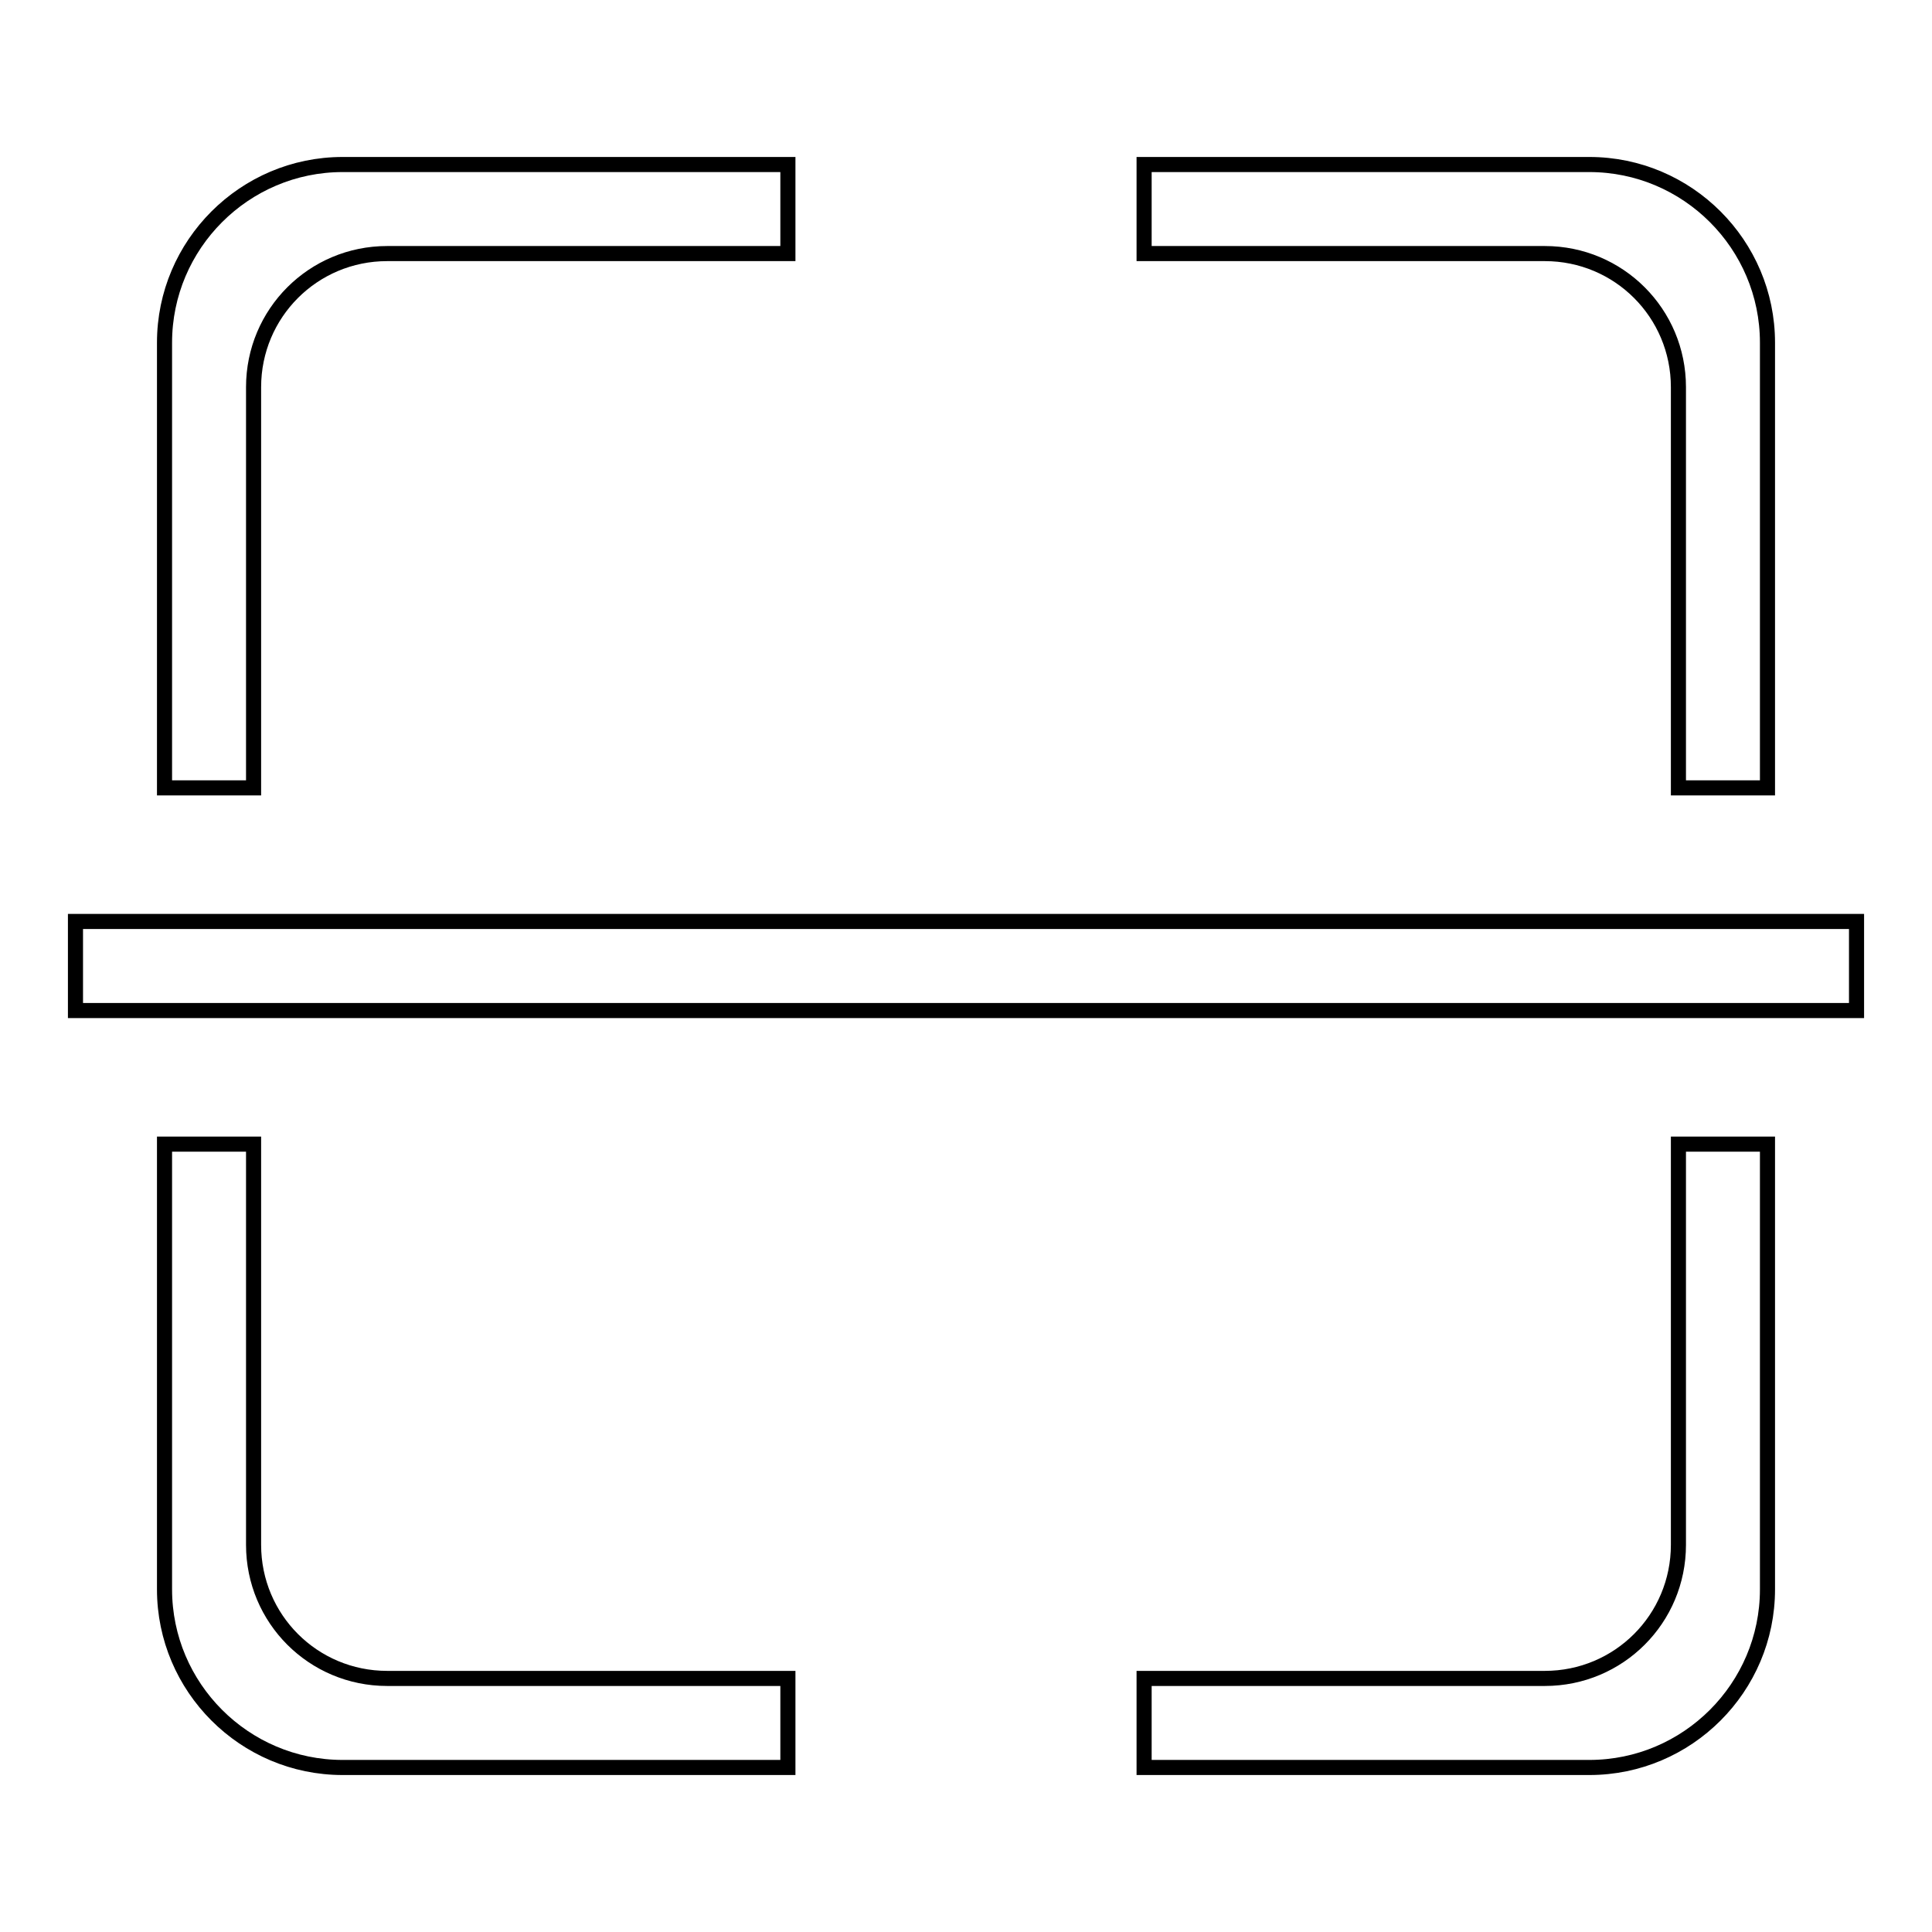<?xml version="1.0" encoding="utf-8"?>
<!-- Svg Vector Icons : http://www.onlinewebfonts.com/icon -->
<!DOCTYPE svg PUBLIC "-//W3C//DTD SVG 1.1//EN" "http://www.w3.org/Graphics/SVG/1.1/DTD/svg11.dtd">
<svg version="1.1" xmlns="http://www.w3.org/2000/svg" xmlns:xlink="http://www.w3.org/1999/xlink" x="0px" y="0px" viewBox="0 0 256 256" enable-background="new 0 0 256 256" xml:space="preserve">
<g> <path stroke-width="2" fill-opacity="0" stroke="#000000"  d="M33.6,204.7v-53.1H21.8v59c0,13,10.6,23.6,23.6,23.6h59v-11.8H51.3C41.5,222.4,33.6,214.5,33.6,204.7z  M210.6,21.8h-59v11.8h53.1c9.8,0,17.7,7.9,17.7,17.7v53.1h11.8v-59C234.2,32.4,223.6,21.8,210.6,21.8z M21.8,45.4v59h11.8V51.3 c0-9.8,7.9-17.7,17.7-17.7h53.1V21.8h-59C32.4,21.8,21.8,32.4,21.8,45.4z M222.4,204.7c0,9.8-7.9,17.7-17.7,17.7h-53.1v11.8h59 c13,0,23.6-10.6,23.6-23.6v-59h-11.8V204.7z M10,122.1h236v11.8H10V122.1L10,122.1z"/></g>
</svg>